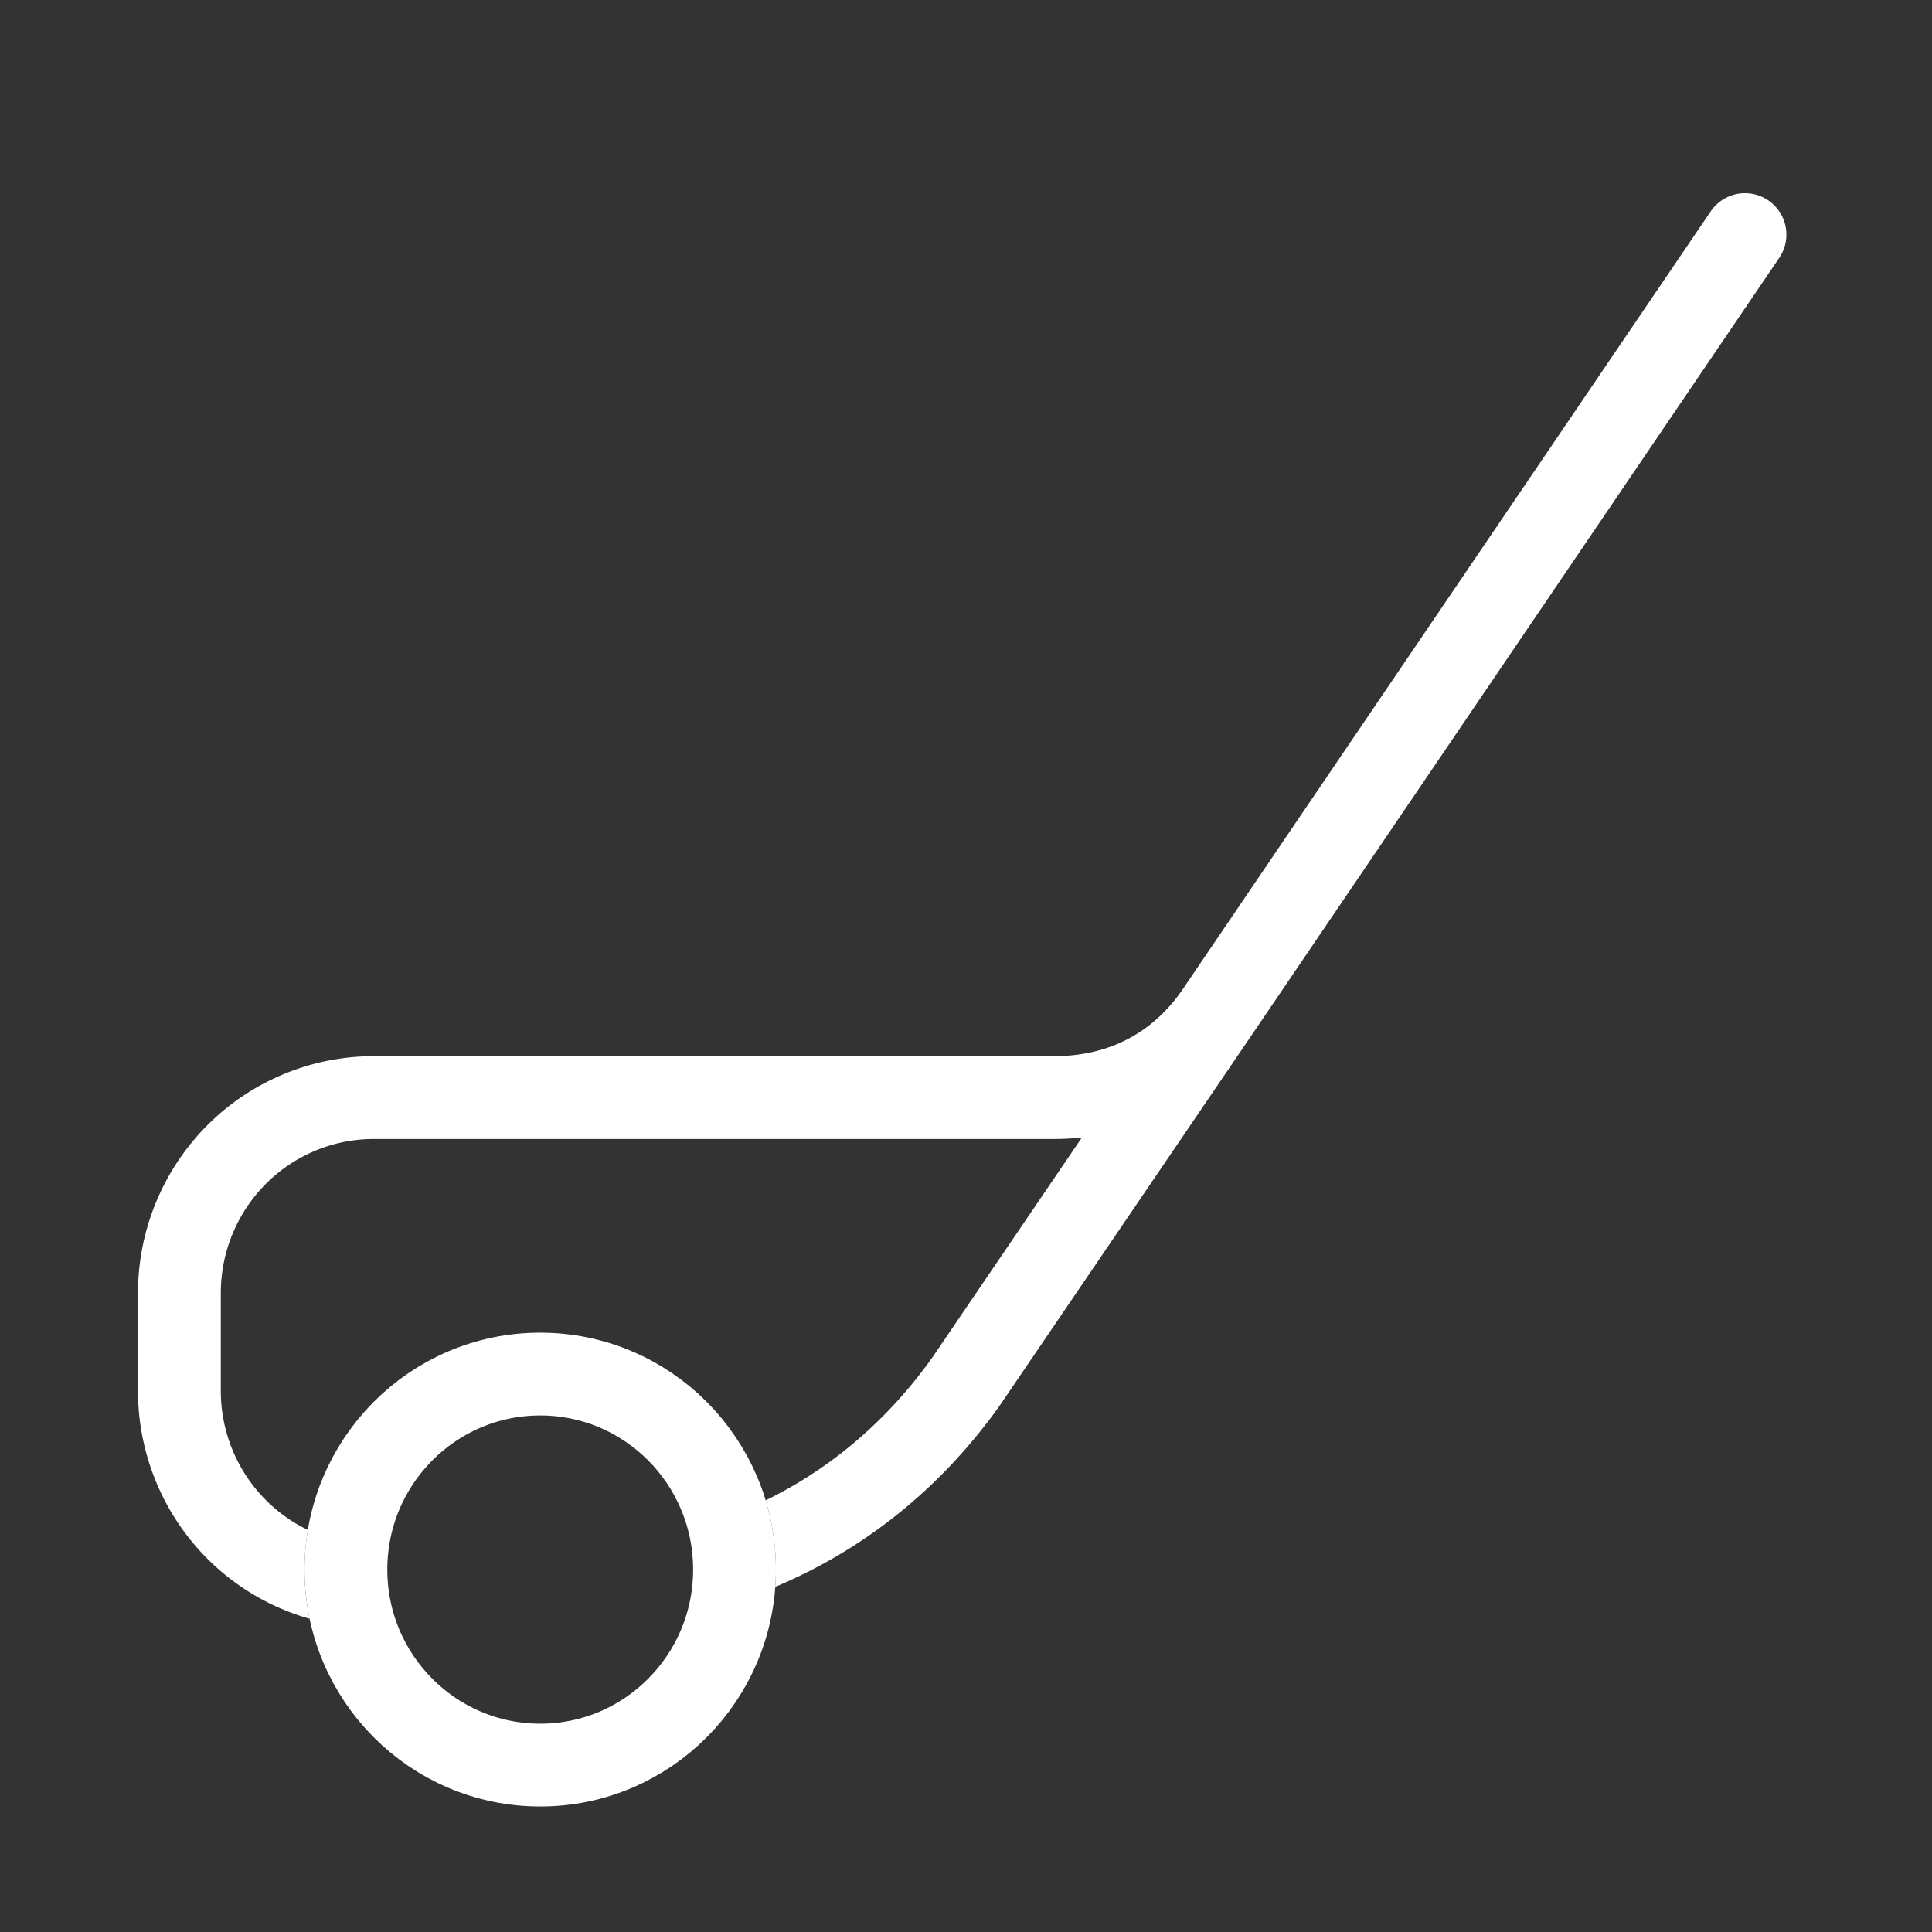 <svg xmlns="http://www.w3.org/2000/svg" width="70" height="70" fill="none"><rect width="100%" height="100%" fill="#333333" stroke="none"/><path stroke="#fff" stroke-linecap="round" stroke-linejoin="round" stroke-width="3" d="M19.573 63.952c3.889 0 7.04-3.171 7.04-7.084 0-3.912-3.151-7.083-7.04-7.083-3.888 0-7.04 3.172-7.04 7.084 0 3.912 3.152 7.083 7.04 7.083Z"/><path fill="#fff" d="M61.983 7.657a1.5 1.5 0 0 1 2.482 1.686l-19.05 28.065-.09.133-9.072 13.34c-.006.01-.01.018-.017.026-2.182 3.075-4.998 5.27-8.148 6.588a8.62 8.62 0 0 0-.347-3.135c2.323-1.133 4.395-2.86 6.049-5.19l5.41-7.957a9.653 9.653 0 0 1-1.02.055H13.54A5.52 5.52 0 0 0 9.626 42.9 5.608 5.608 0 0 0 8 46.852v3.54c0 1.484.586 2.905 1.626 3.952a5.54 5.54 0 0 0 1.528 1.088 8.665 8.665 0 0 0 .064 3.218 8.531 8.531 0 0 1-3.72-2.19A8.606 8.606 0 0 1 5 50.392v-3.541a8.61 8.61 0 0 1 2.498-6.067 8.52 8.52 0 0 1 6.042-2.517h24.64c1.983 0 3.617-.828 4.735-2.516l.01-.015 19.058-28.08Z"/></svg>